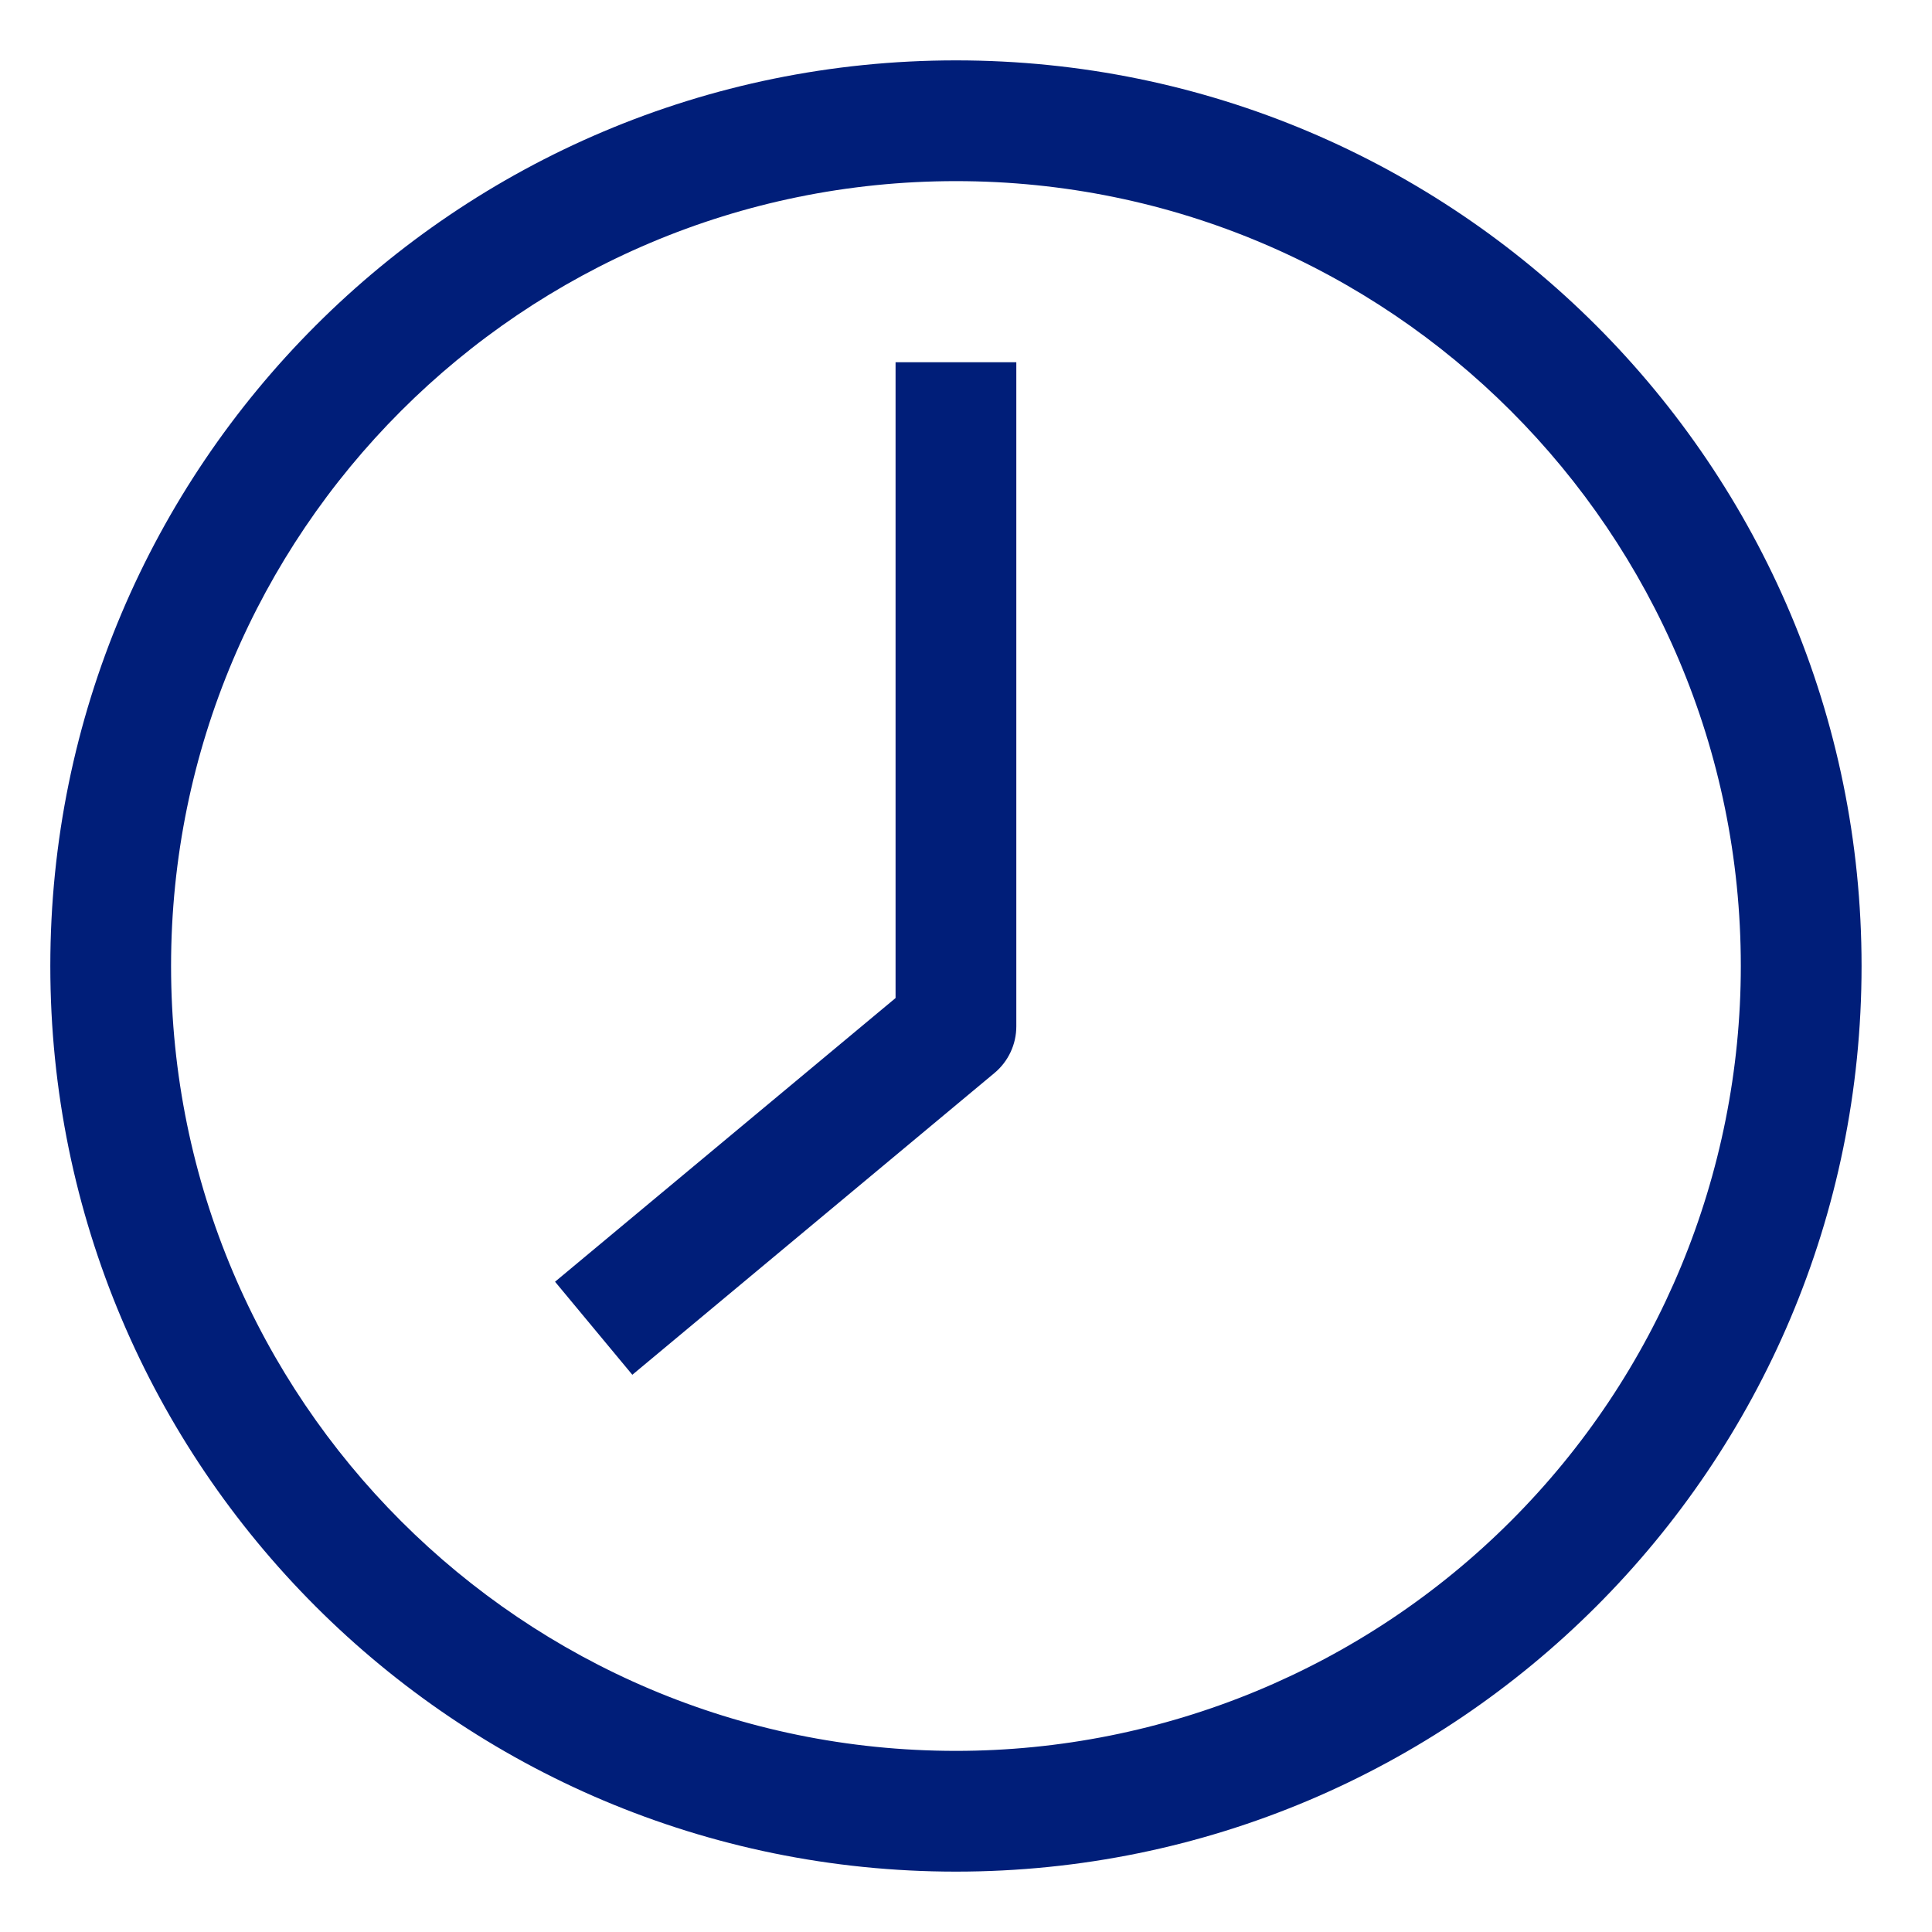 <svg width="24" height="24" viewBox="0 0 24 24" fill="none" xmlns="http://www.w3.org/2000/svg">
<path fill-rule="evenodd" clip-rule="evenodd" d="M11.875 0.75C5.662 0.75 0.625 5.787 0.625 12C0.625 18.213 5.662 23.25 11.875 23.25C18.088 23.25 23.125 18.213 23.125 12C23.125 5.787 18.088 0.75 11.875 0.75ZM11.875 21.75C6.49 21.75 2.125 17.385 2.125 12C2.125 6.615 6.49 2.25 11.875 2.25C17.26 2.25 21.625 6.615 21.625 12C21.625 14.586 20.598 17.066 18.769 18.894C16.941 20.723 14.461 21.75 11.875 21.75ZM12.625 12.75V4.5H11.125V12.398L6.895 15.922L7.855 17.078L12.355 13.328C12.526 13.185 12.625 12.973 12.625 12.75Z" fill="#001E79"/>
</svg>
